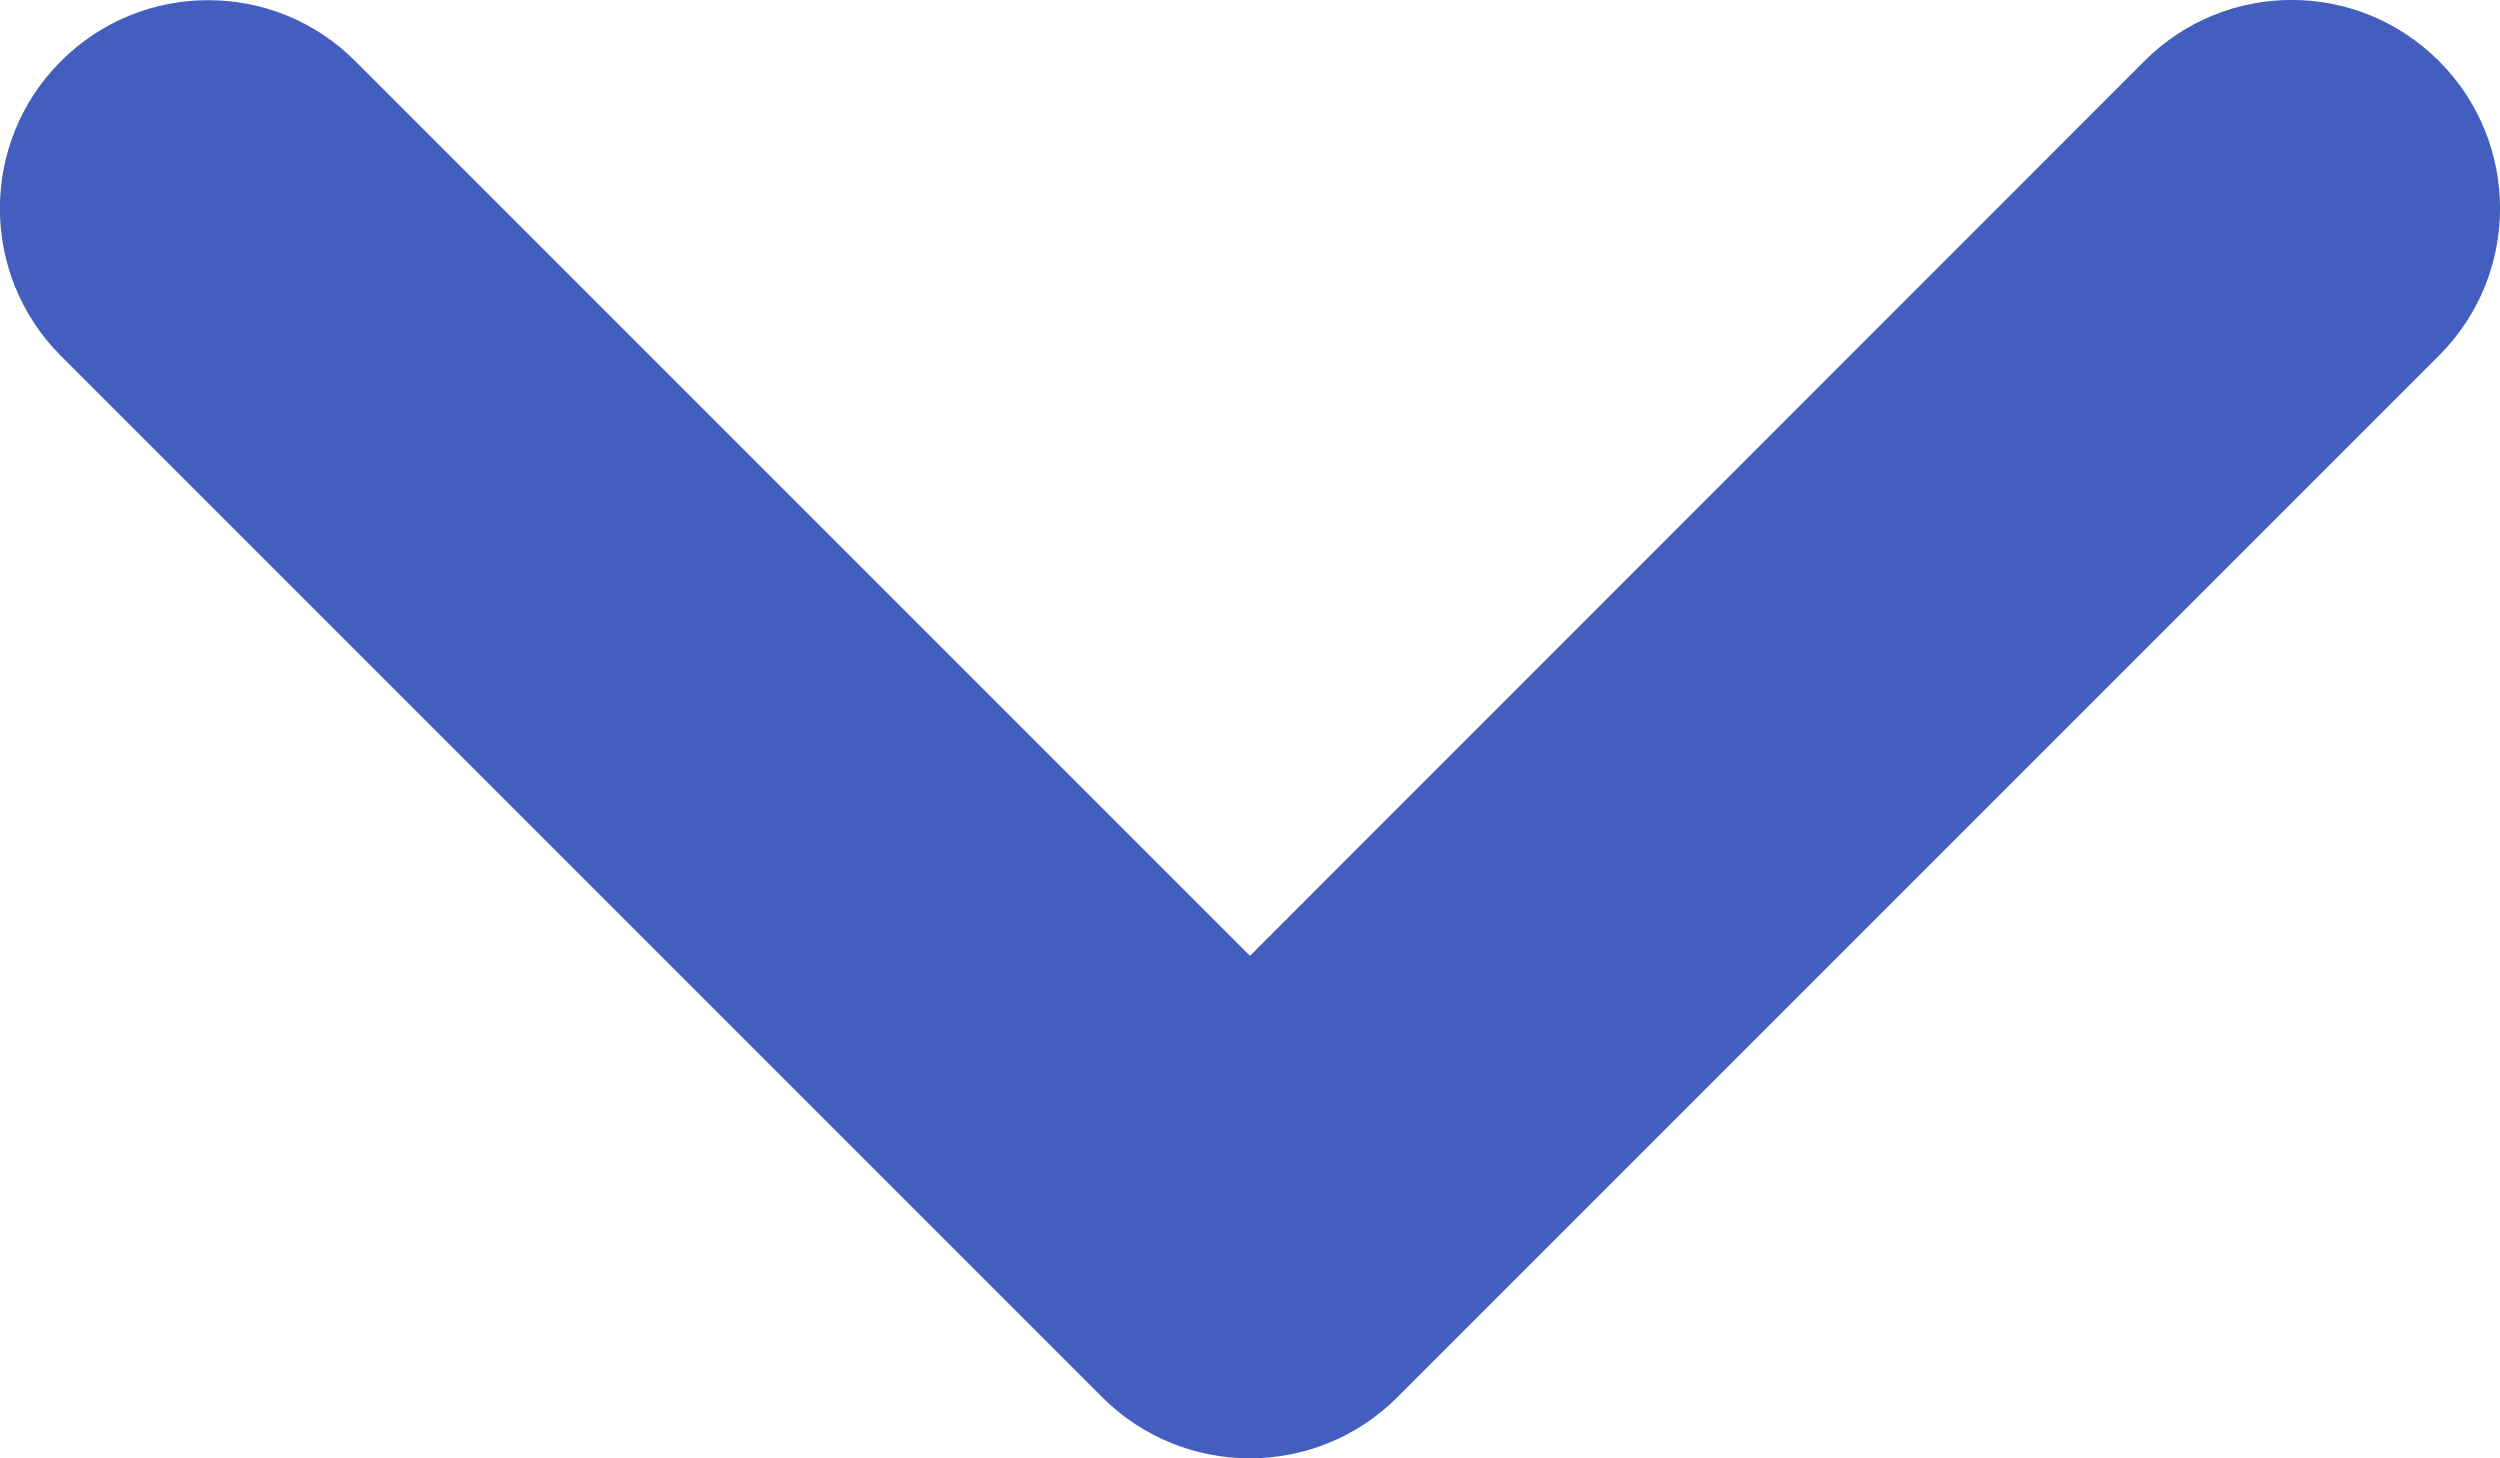 <svg width="12" height="7" viewBox="0 0 12 7" fill="none" xmlns="http://www.w3.org/2000/svg">
<path d="M6 7C6.256 7 6.512 6.902 6.707 6.707L11.707 1.707C12.098 1.316 12.098 0.684 11.707 0.293C11.316 -0.098 10.684 -0.098 10.293 0.293L6 4.588L1.706 0.294C1.316 -0.097 0.683 -0.097 0.292 0.294C-0.098 0.684 -0.098 1.317 0.292 1.708L5.292 6.708C5.488 6.903 5.744 7 6 7Z" fill="#435EBE"/>
</svg>
